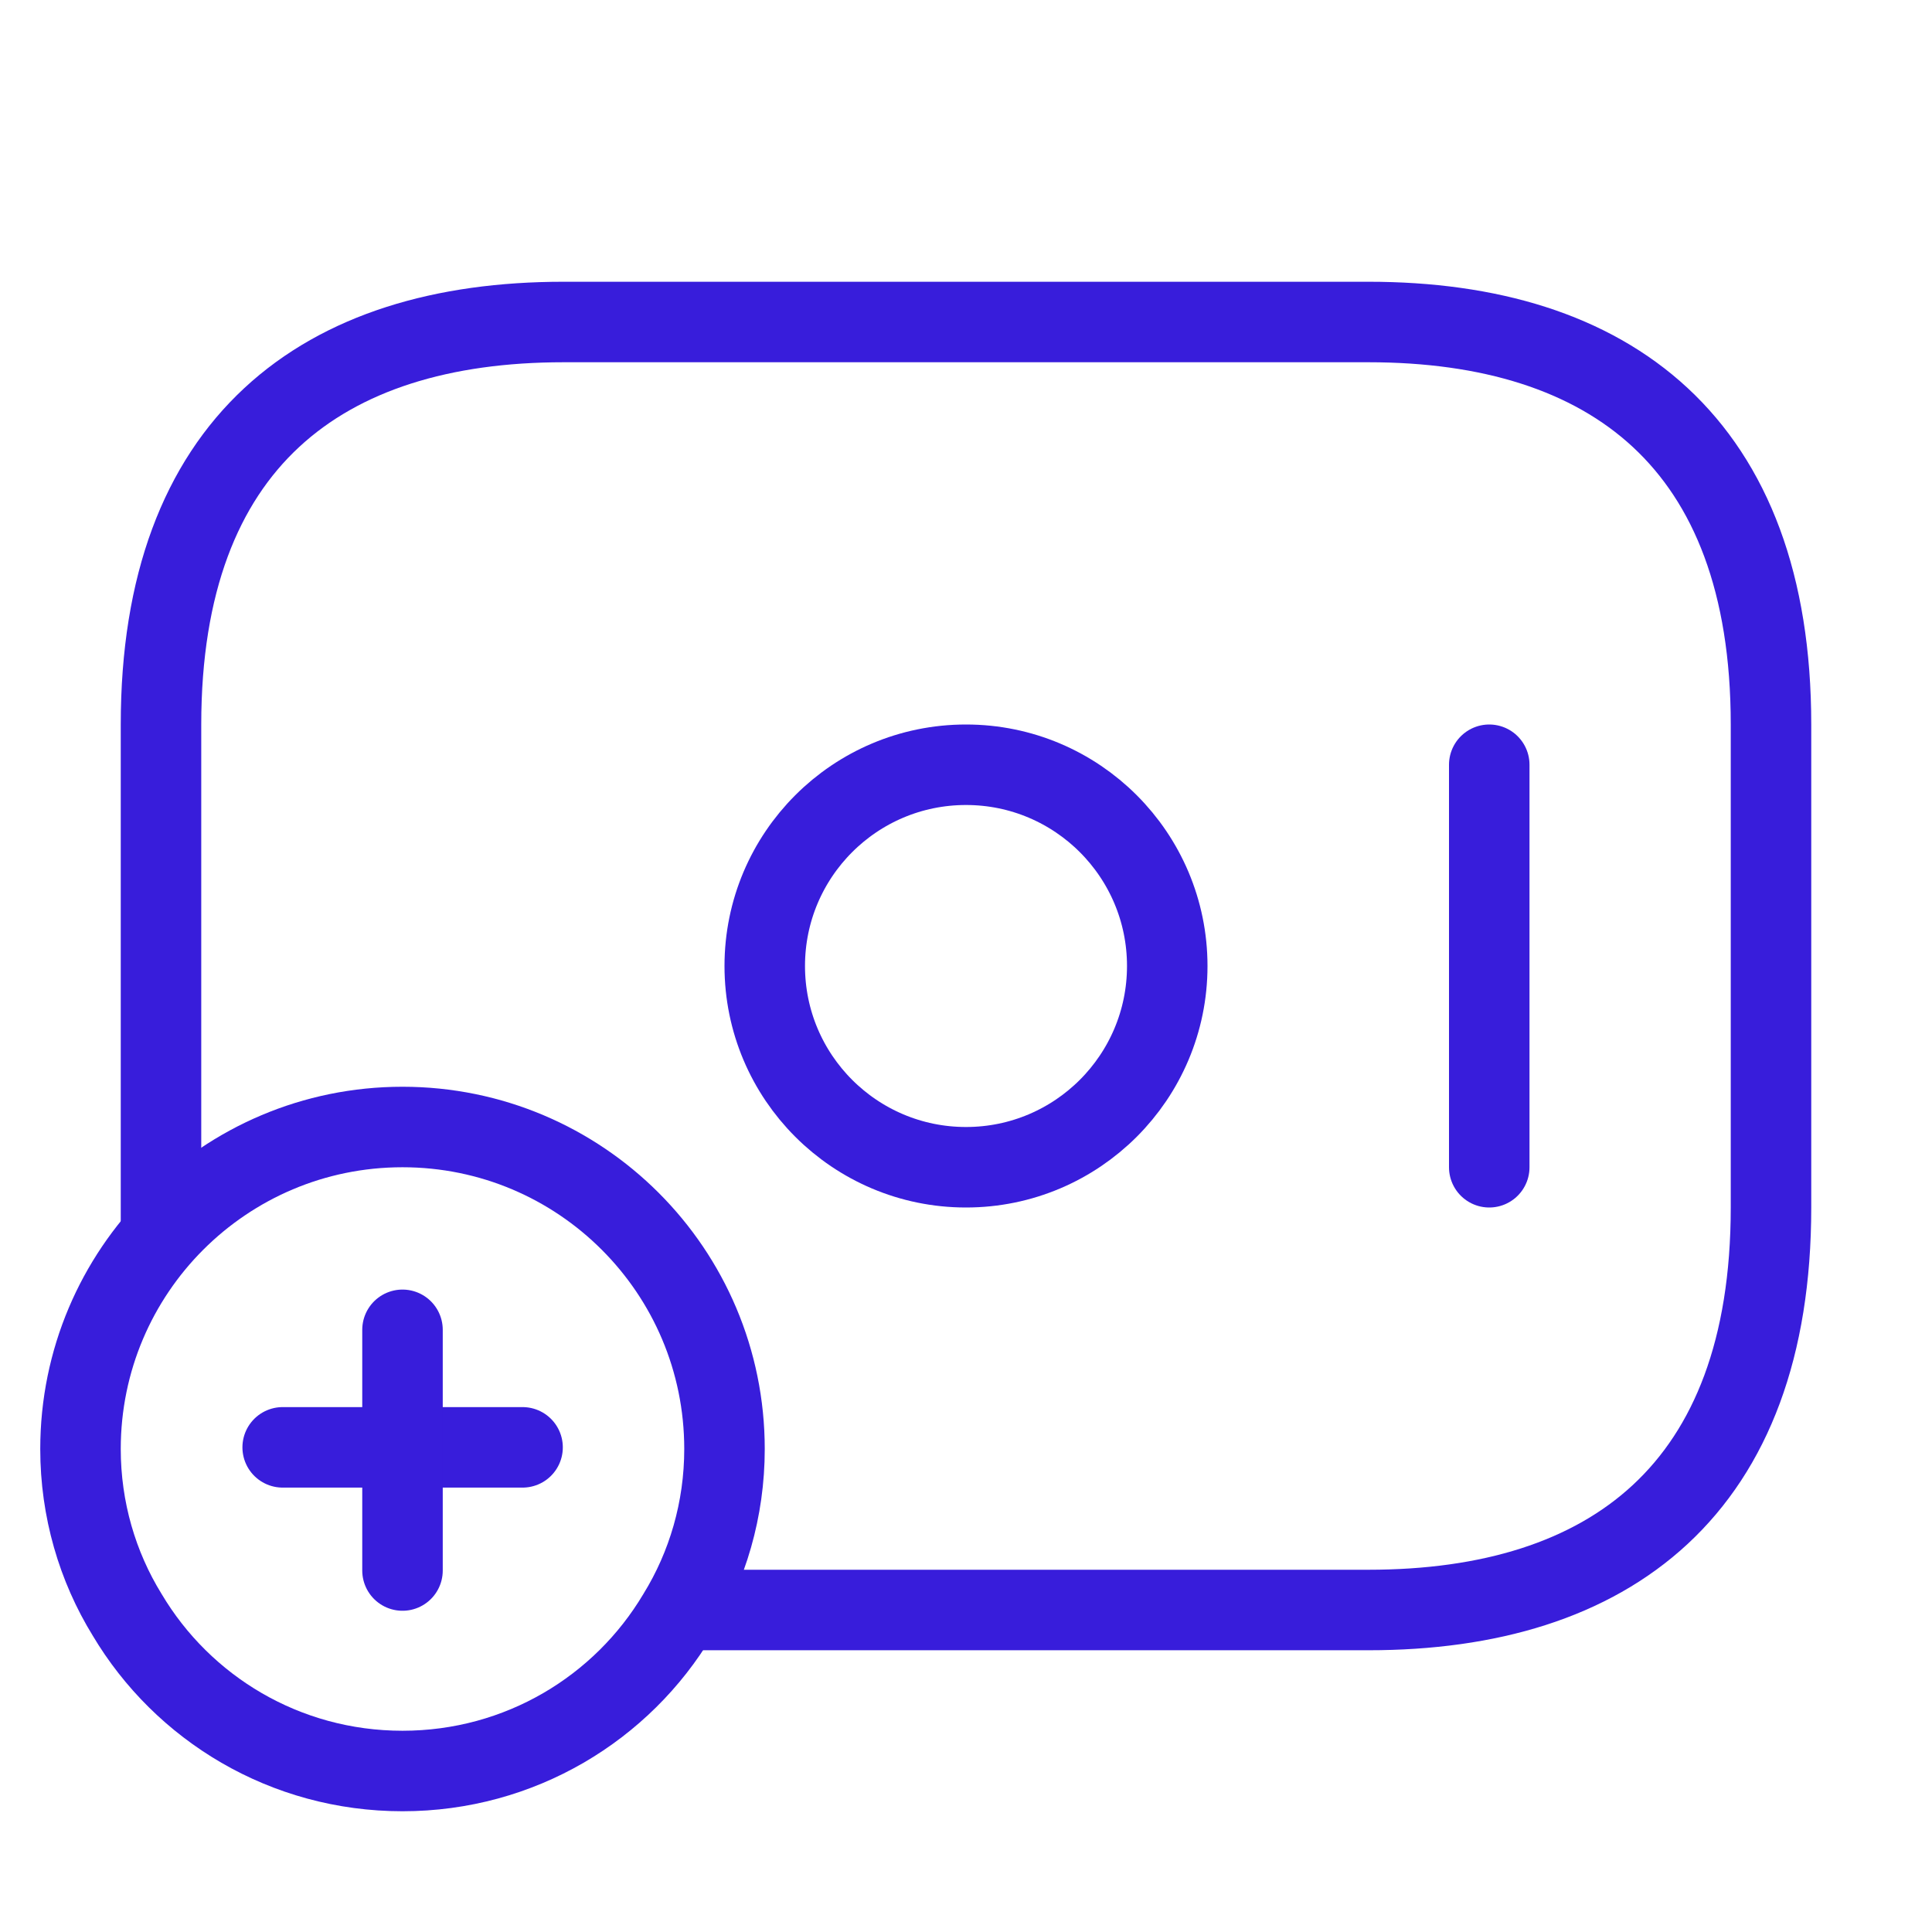 <svg width="48" height="48" viewBox="0 0 48 48" fill="none" xmlns="http://www.w3.org/2000/svg">
<path d="M24 29C26.761 29 29 26.761 29 24C29 21.239 26.761 19 24 19C21.239 19 19 21.239 19 24C19 26.761 21.239 29 24 29Z" stroke="#381DDB" stroke-width="2" stroke-miterlimit="10" stroke-linecap="round" stroke-linejoin="round"/>
<path d="M37 19V29" stroke="#381DDB" stroke-width="2" stroke-miterlimit="10" stroke-linecap="round" stroke-linejoin="round"/>
<path d="M18 36C18 37.5 17.58 38.92 16.84 40.12C15.46 42.44 12.92 44 10 44C7.08 44 4.54 42.44 3.16 40.12C2.42 38.92 2 37.5 2 36C2 31.58 5.58 28 10 28C14.42 28 18 31.58 18 36Z" stroke="#381DDB" stroke-width="2" stroke-miterlimit="10" stroke-linecap="round" stroke-linejoin="round"/>
<path d="M12.983 35.959H7.023" stroke="#381DDB" stroke-width="2" stroke-miterlimit="10" stroke-linecap="round" stroke-linejoin="round"/>
<path d="M10 33.039V39.019" stroke="#381DDB" stroke-width="2" stroke-miterlimit="10" stroke-linecap="round" stroke-linejoin="round"/>
<path d="M4 30.6V18C4 11 8 8 14 8H34C40 8 44 11 44 18V30C44 37 40 40 34 40H17" stroke="#381DDB" stroke-width="2" stroke-miterlimit="10" stroke-linecap="round" stroke-linejoin="round"/>
</svg>

